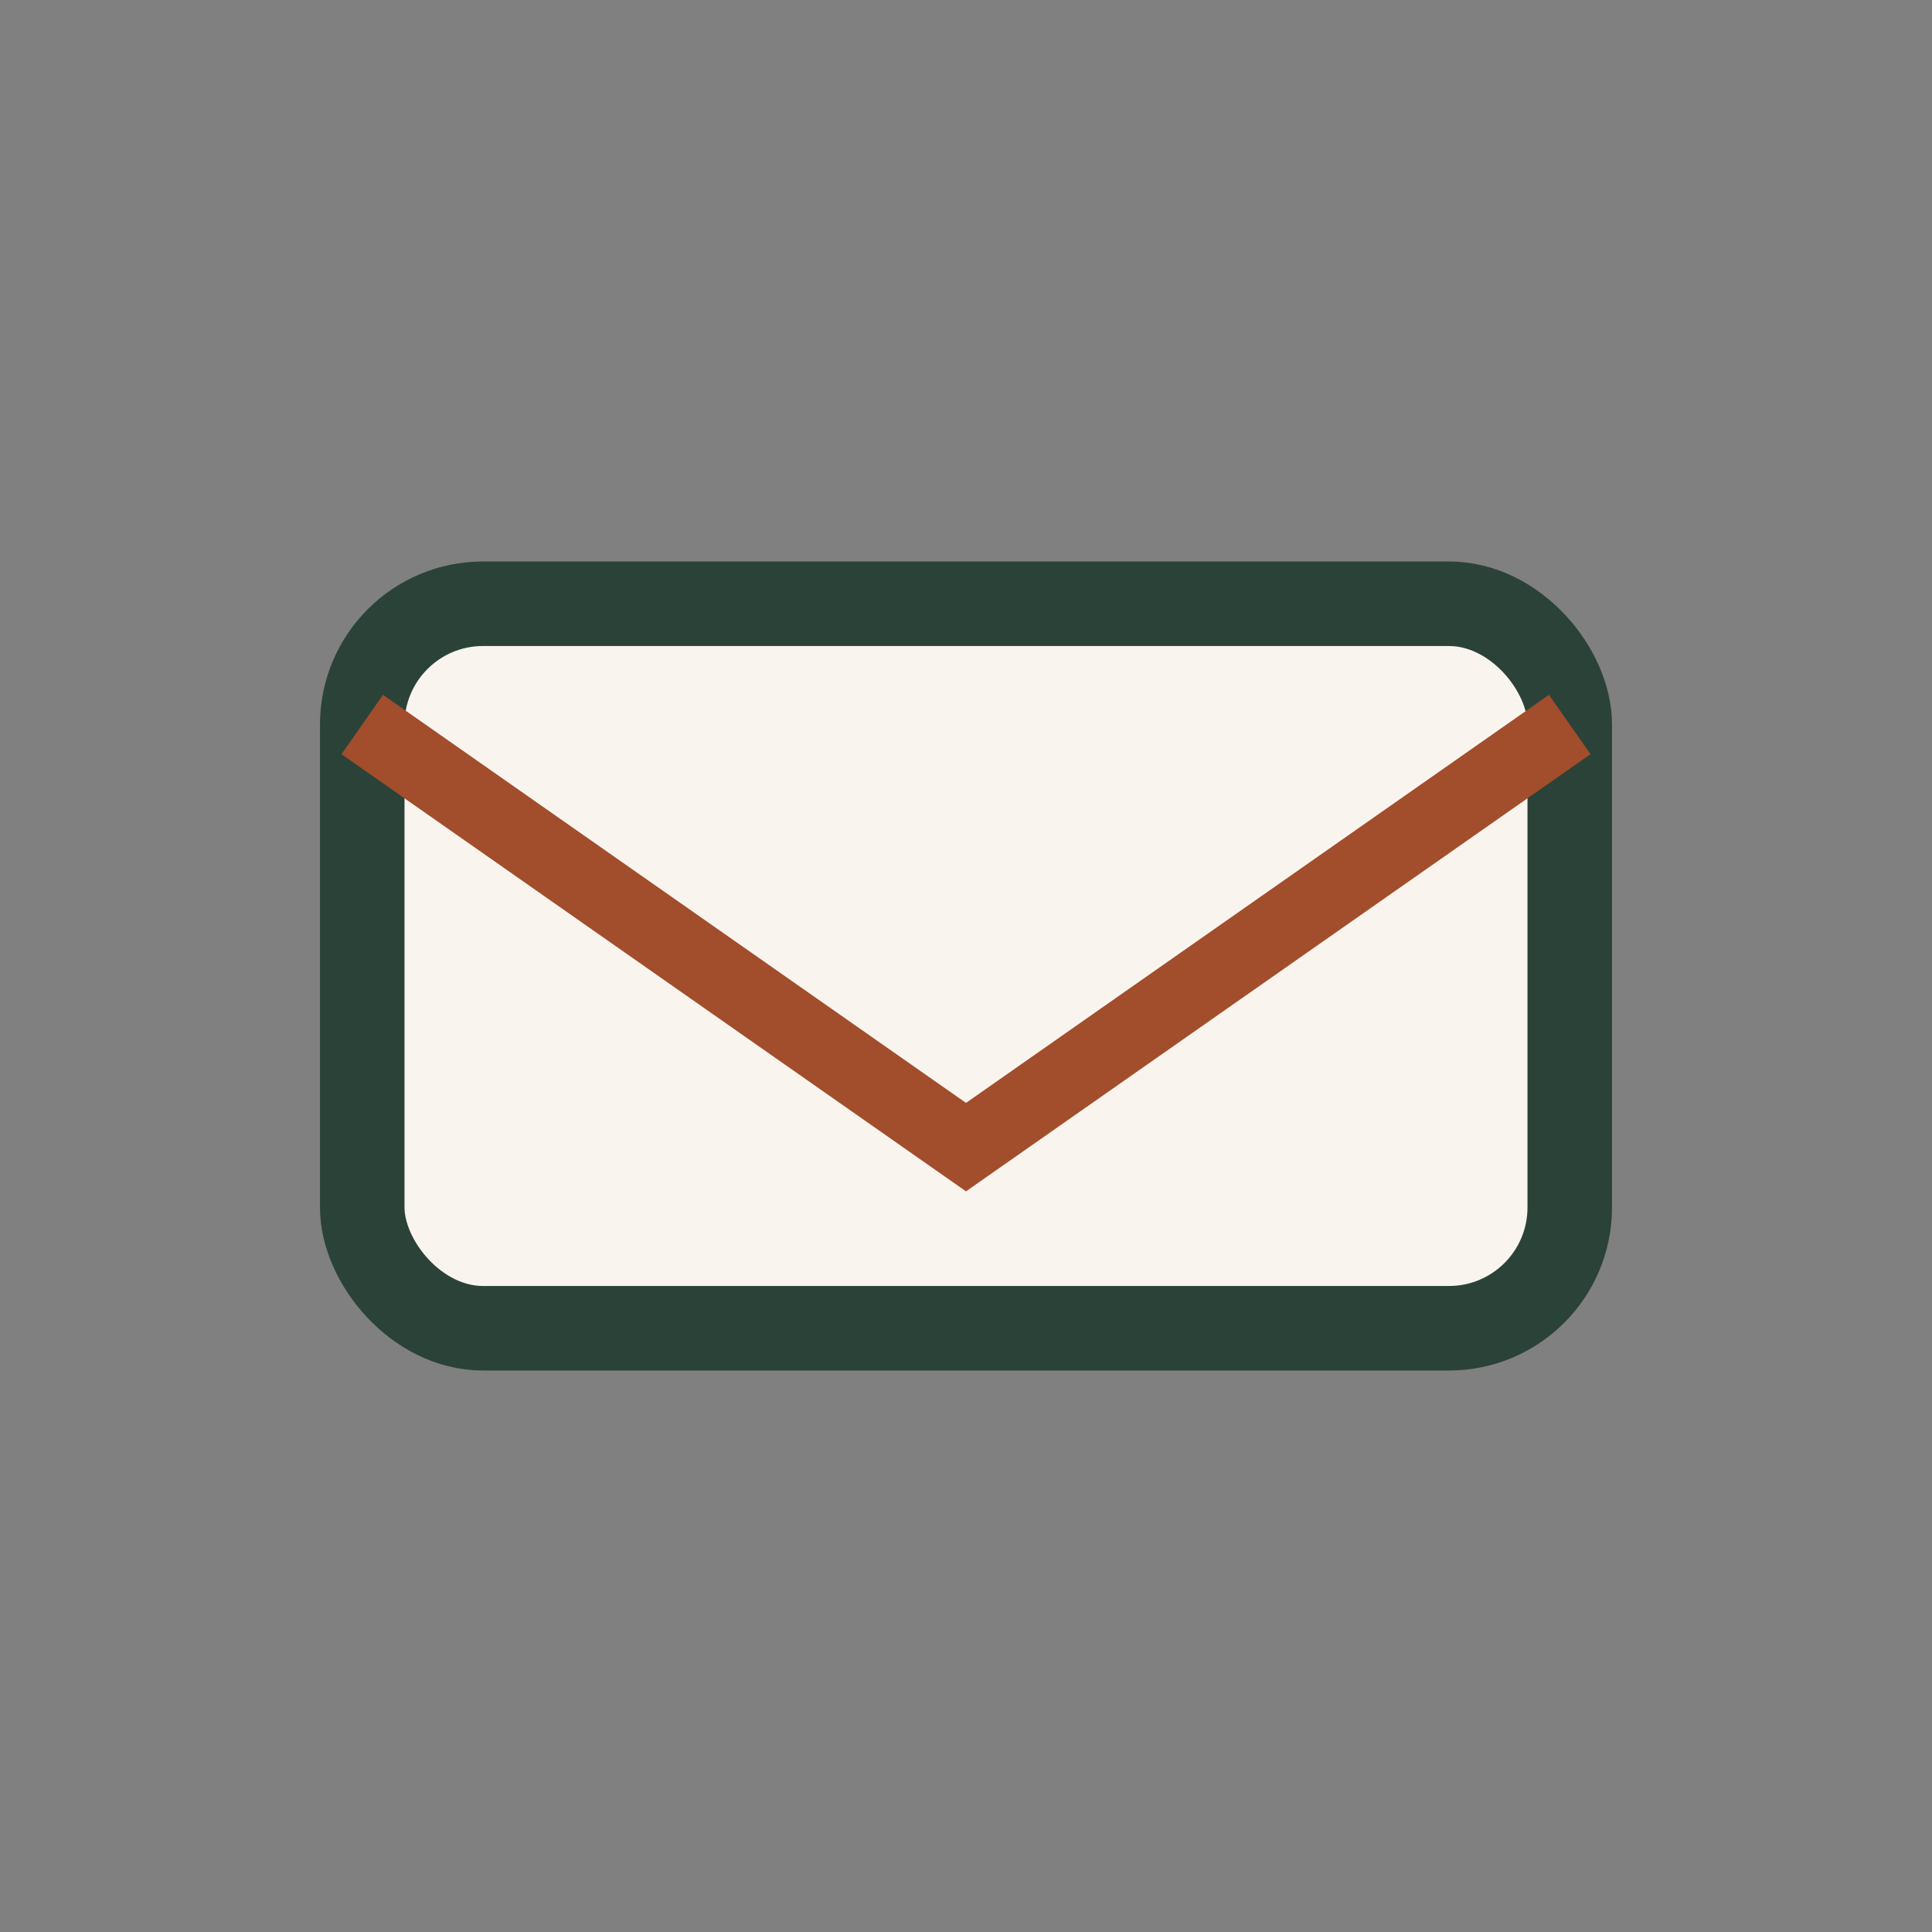 <?xml version="1.0" encoding="UTF-8"?>
<svg xmlns="http://www.w3.org/2000/svg" width="32" height="32" viewBox="0 0 32 32"><rect x="0" y="0" width="32" height="32" fill="#808080" stroke="none"/><rect x="6" y="10" width="20" height="12" rx="2" fill="#F9F4EE" stroke="#2B4238" stroke-width="1.4"/><path d="M6 12l10 7 10-7" fill="none" stroke="#A24D2B" stroke-width="1.2"/></svg>